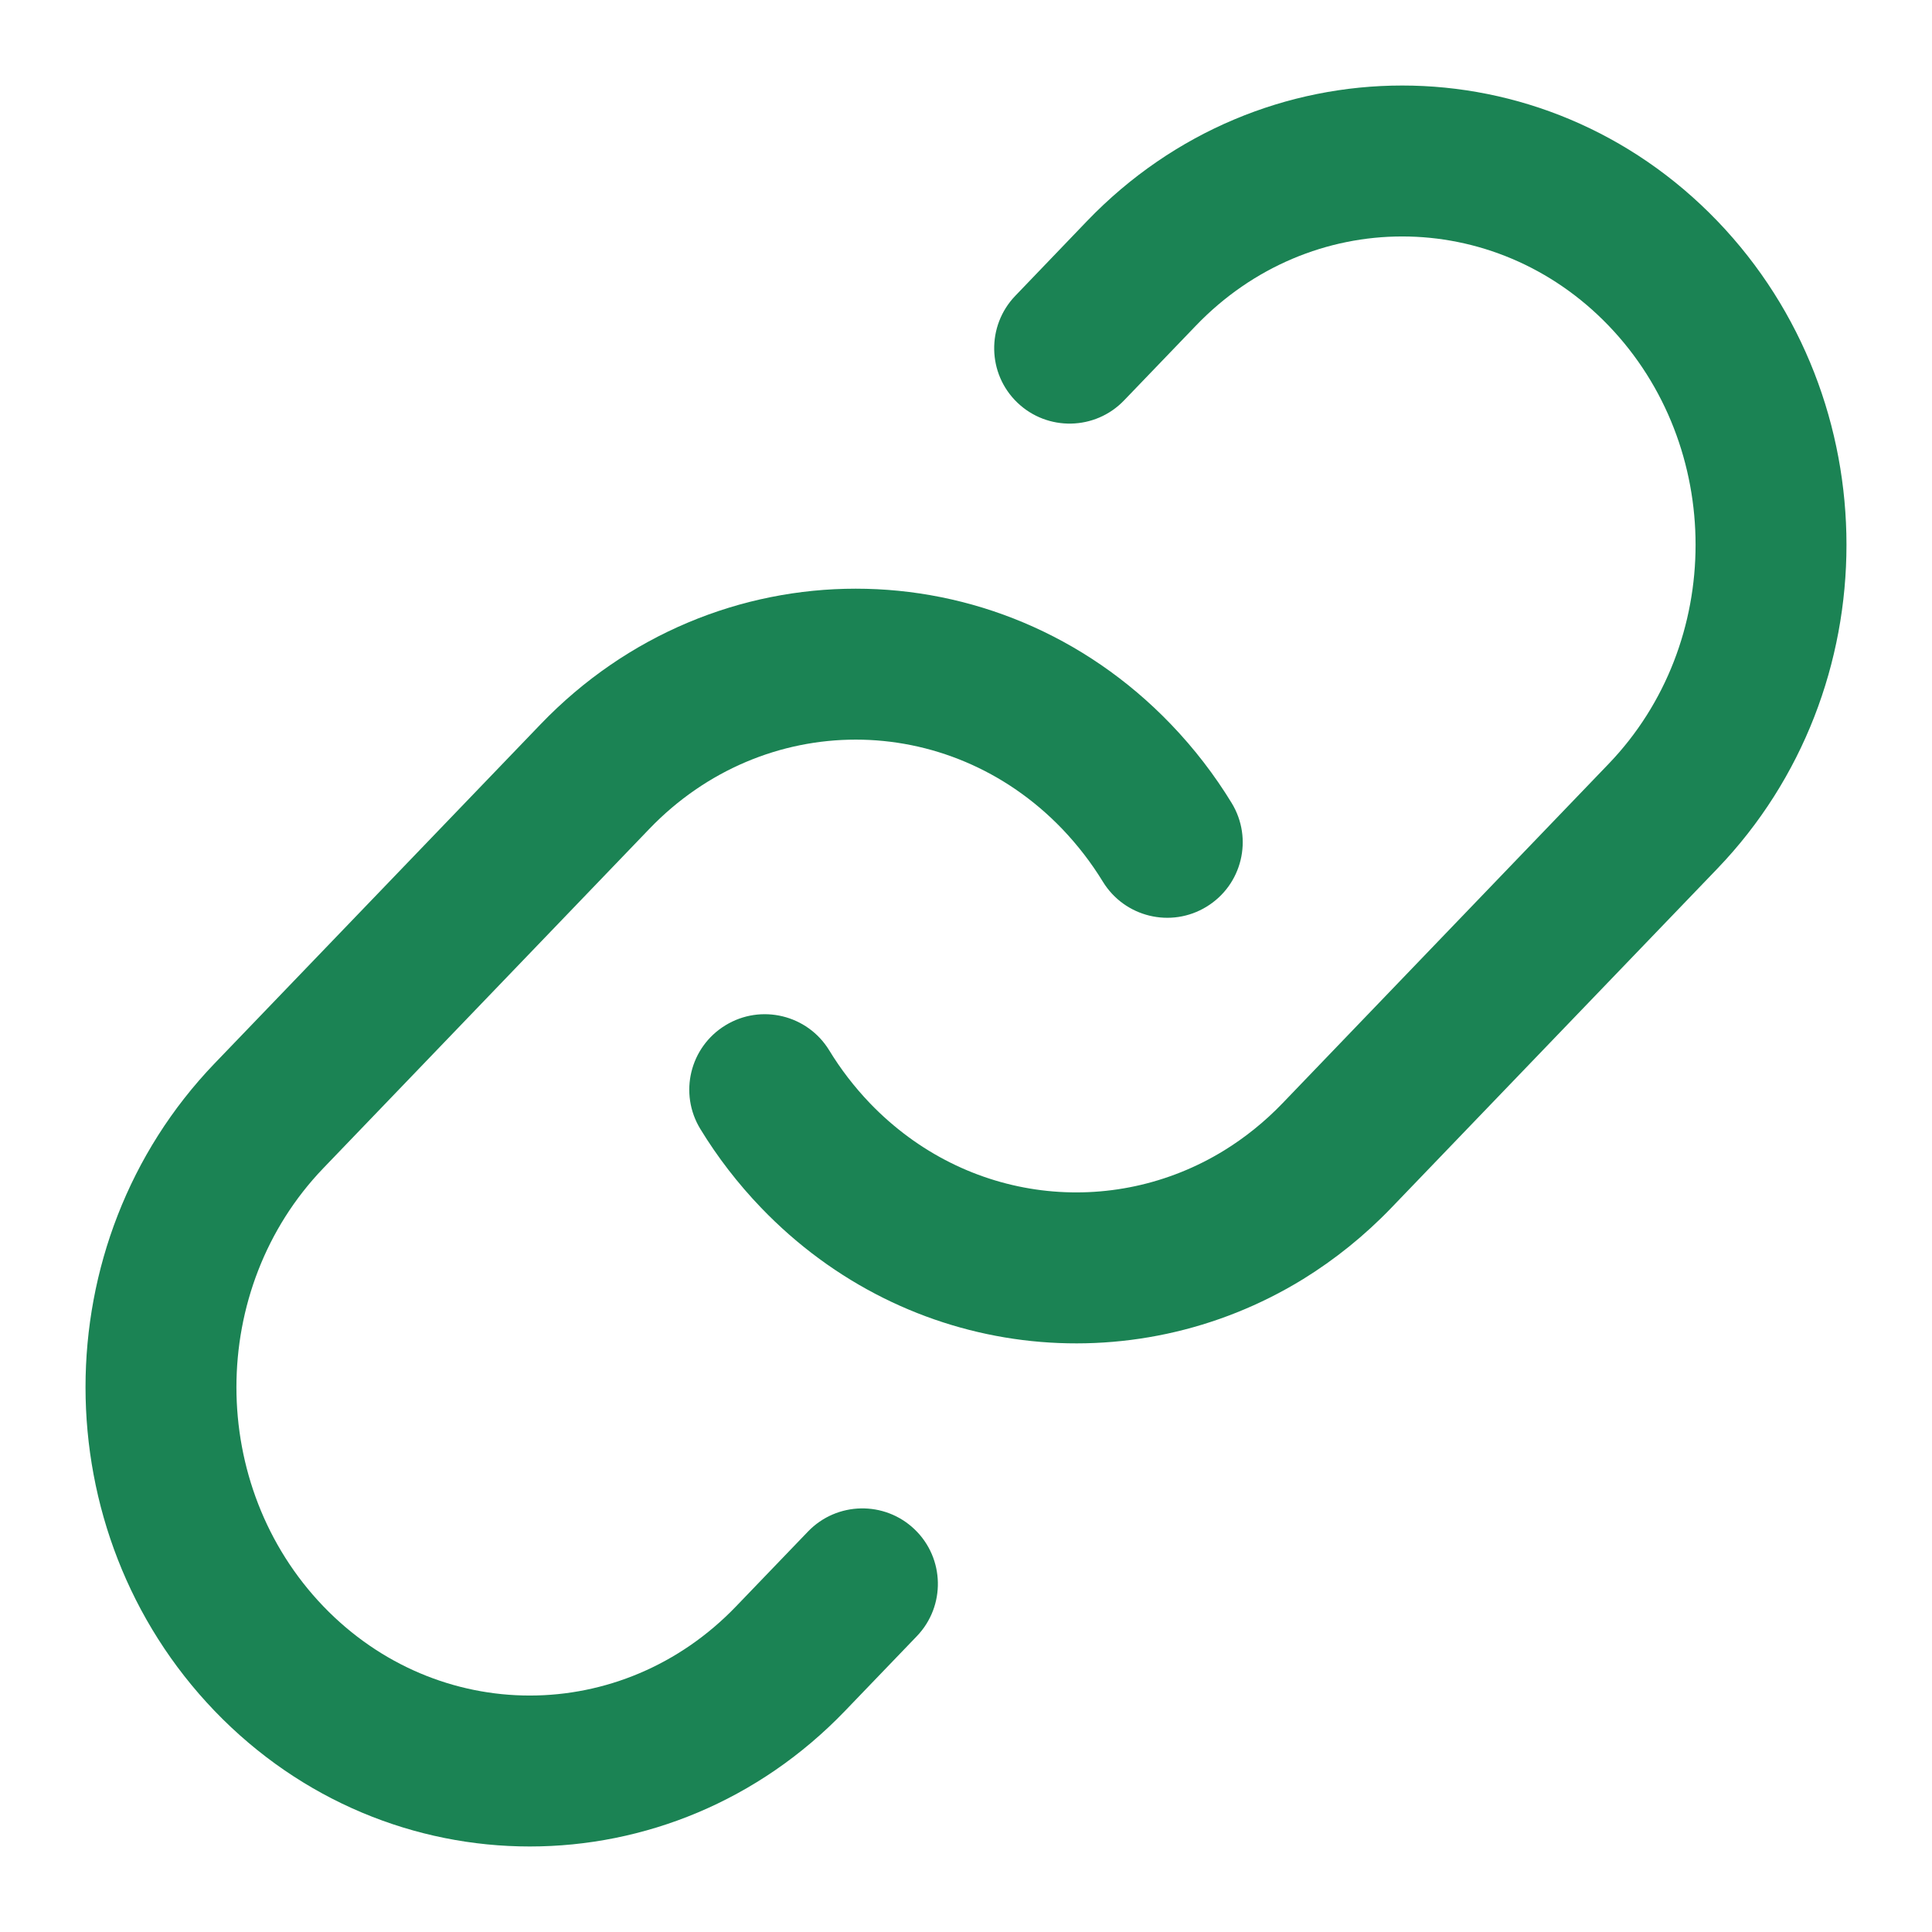 <svg width="16" height="16" viewBox="0 0 16 16" fill="none" xmlns="http://www.w3.org/2000/svg">
<path d="M14.223 1.831C12.784 0.334 10.441 0.334 9.002 1.831L8.408 2.45C8.169 2.699 8.176 3.095 8.425 3.334C8.674 3.573 9.07 3.565 9.309 3.316L9.904 2.697C10.85 1.712 12.375 1.712 13.322 2.697C14.282 3.697 14.282 5.327 13.322 6.326L10.622 9.136C10.472 9.292 10.309 9.422 10.137 9.528C9.214 10.095 8.005 9.969 7.204 9.136C7.074 9 6.962 8.854 6.867 8.698C6.687 8.404 6.302 8.311 6.008 8.491C5.713 8.671 5.62 9.055 5.8 9.35C5.941 9.581 6.109 9.8 6.303 10.002C7.515 11.264 9.373 11.465 10.792 10.593C11.054 10.431 11.3 10.234 11.523 10.002L14.223 7.193C15.648 5.709 15.648 3.314 14.223 1.831Z" fill="#1B8354"/>
<path d="M9.697 5.998C8.259 4.501 5.915 4.501 4.477 5.998L1.777 8.807C0.352 10.291 0.352 12.685 1.777 14.169C3.216 15.666 5.559 15.666 6.998 14.169L7.593 13.55C7.832 13.301 7.824 12.905 7.575 12.666C7.326 12.427 6.93 12.435 6.691 12.684L6.096 13.303C5.15 14.288 3.625 14.288 2.678 13.303C1.718 12.303 1.718 10.673 2.678 9.674L5.378 6.864C6.325 5.879 7.849 5.879 8.796 6.864C8.926 7 9.038 7.146 9.133 7.301C9.313 7.596 9.698 7.689 9.992 7.509C10.287 7.329 10.38 6.945 10.2 6.65C10.059 6.419 9.891 6.2 9.697 5.998Z" fill="#1B8354"/>
</svg>
